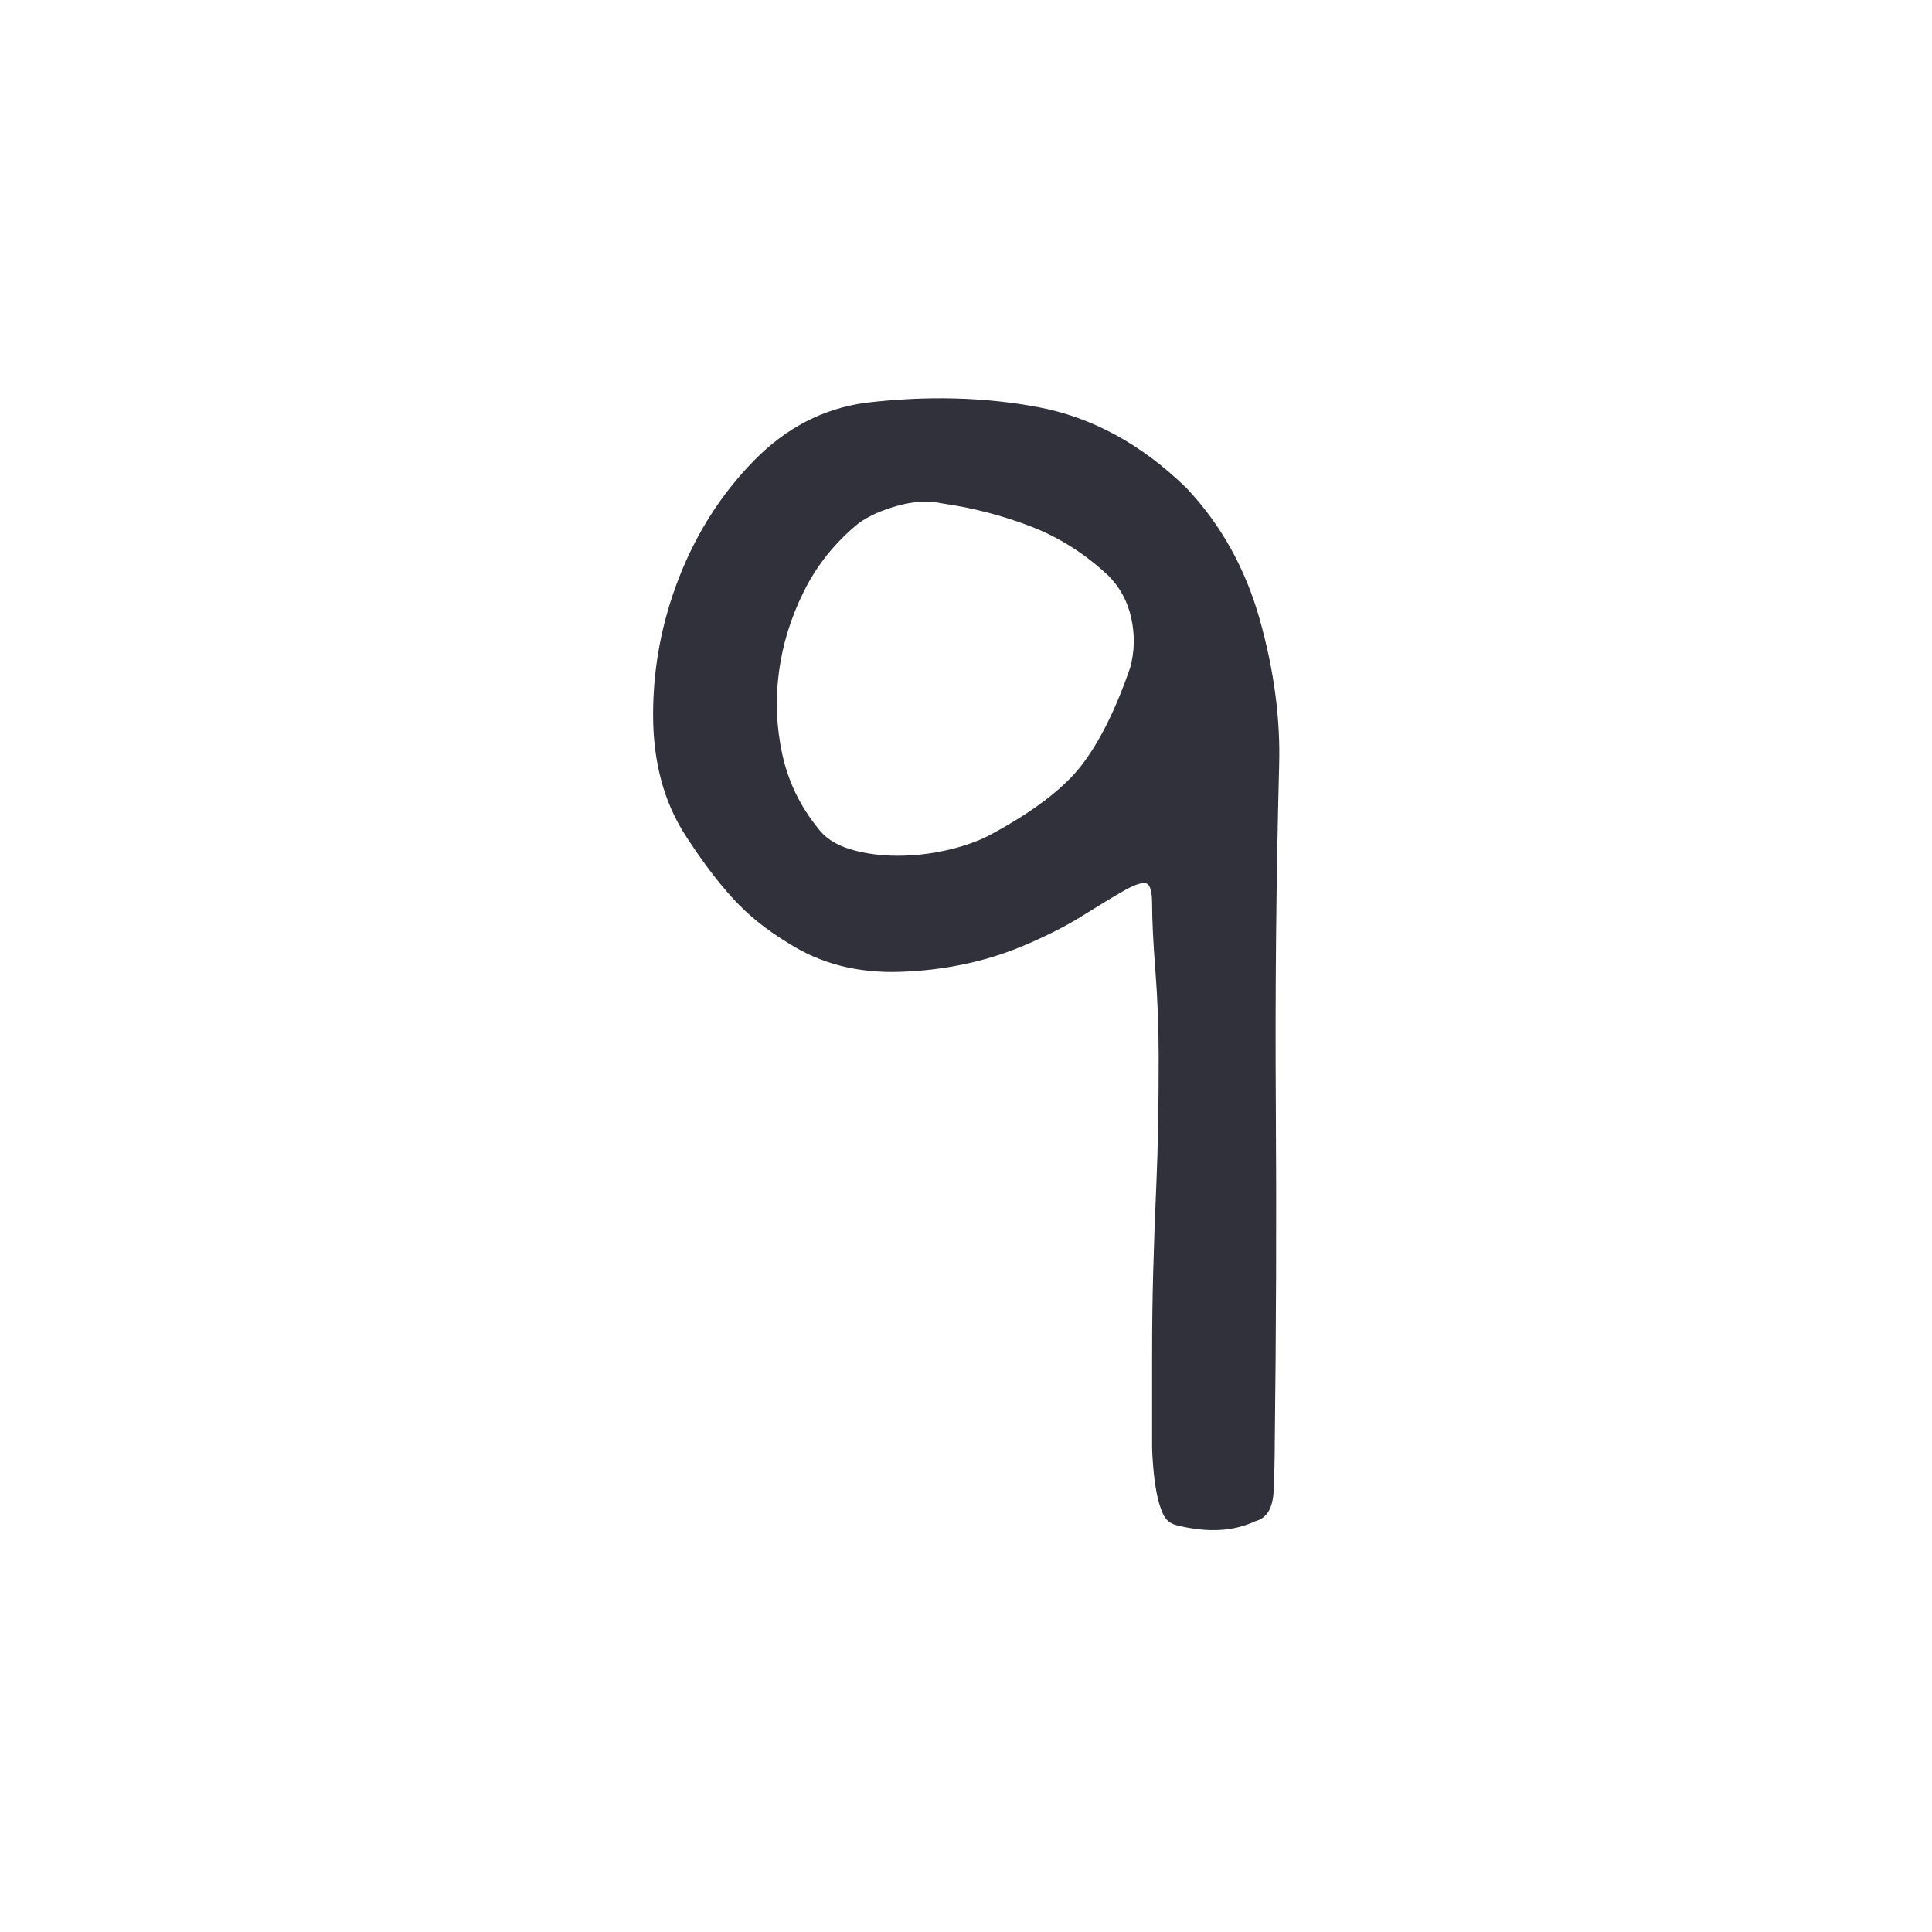 <svg xmlns="http://www.w3.org/2000/svg" xmlns:xlink="http://www.w3.org/1999/xlink" width="512" height="512" x="0" y="0" viewBox="0 0 512 512" style="enable-background:new 0 0 512 512" xml:space="preserve" class=""><g><path d="M332.67 403.13c-5.7 2.71-12.54 3.1-20.51 1.16-1.9-.38-3.24-1.45-4-3.19s-1.32-3.67-1.7-5.8c-.38-2.12-.67-4.35-.86-6.67s-.28-4.06-.28-5.22v-24.94c0-6.96.09-14.11.29-21.46.19-7.34.48-15.37.87-24.07.38-8.7.58-19.62.58-32.77 0-7.73-.29-15.37-.87-22.91s-.87-13.43-.87-17.69c0-3.48-.58-5.31-1.74-5.51-1.16-.19-3.1.49-5.8 2.03-2.71 1.55-6.38 3.77-11.02 6.67s-10.25 5.71-16.82 8.41c-9.67 3.87-20.11 6-31.32 6.38-11.22.39-21.08-2.12-29.58-7.54-5.8-3.48-10.73-7.44-14.79-11.89-4.06-4.44-8.22-9.95-12.47-16.53-5.8-8.89-8.7-19.62-8.7-32.19 0-12.56 2.32-24.74 6.96-36.54 4.64-11.79 11.21-22.04 19.72-30.74 8.5-8.7 18.36-13.82 29.58-15.37 16.24-1.93 31.51-1.54 45.83 1.16 14.3 2.71 27.4 9.86 39.29 21.46 9.12 9.67 15.58 21.27 19.39 34.8 3.81 13.54 5.51 26.49 5.13 38.87-.78 30.16-1.07 60.14-.87 89.91.19 29.78.09 59.75-.29 89.91 0 3.48-.1 7.54-.29 12.18s-1.82 7.32-4.86 8.09zM299.52 176.9c1.16-4.25 1.25-8.6.29-13.05-.97-4.44-3-8.21-6.09-11.31-6.19-5.8-13.05-10.15-20.59-13.05s-15.37-4.93-23.49-6.09c-3.48-.77-7.35-.58-11.6.58-4.26 1.16-7.74 2.71-10.44 4.64-6.19 5.03-11.02 11.02-14.5 17.98s-5.71 14.12-6.67 21.46c-.97 7.35-.68 14.6.87 21.75 1.54 7.16 4.64 13.63 9.28 19.43 1.93 2.71 4.83 4.64 8.7 5.8 3.86 1.16 8.02 1.74 12.47 1.74 4.44 0 8.79-.48 13.05-1.45 4.25-.96 7.92-2.22 11.02-3.77 11.6-6.18 19.81-12.37 24.65-18.56 4.83-6.18 9.18-14.88 13.05-26.1z" fill="#31313b" opacity="1" data-original="#000000"></path></g></svg>